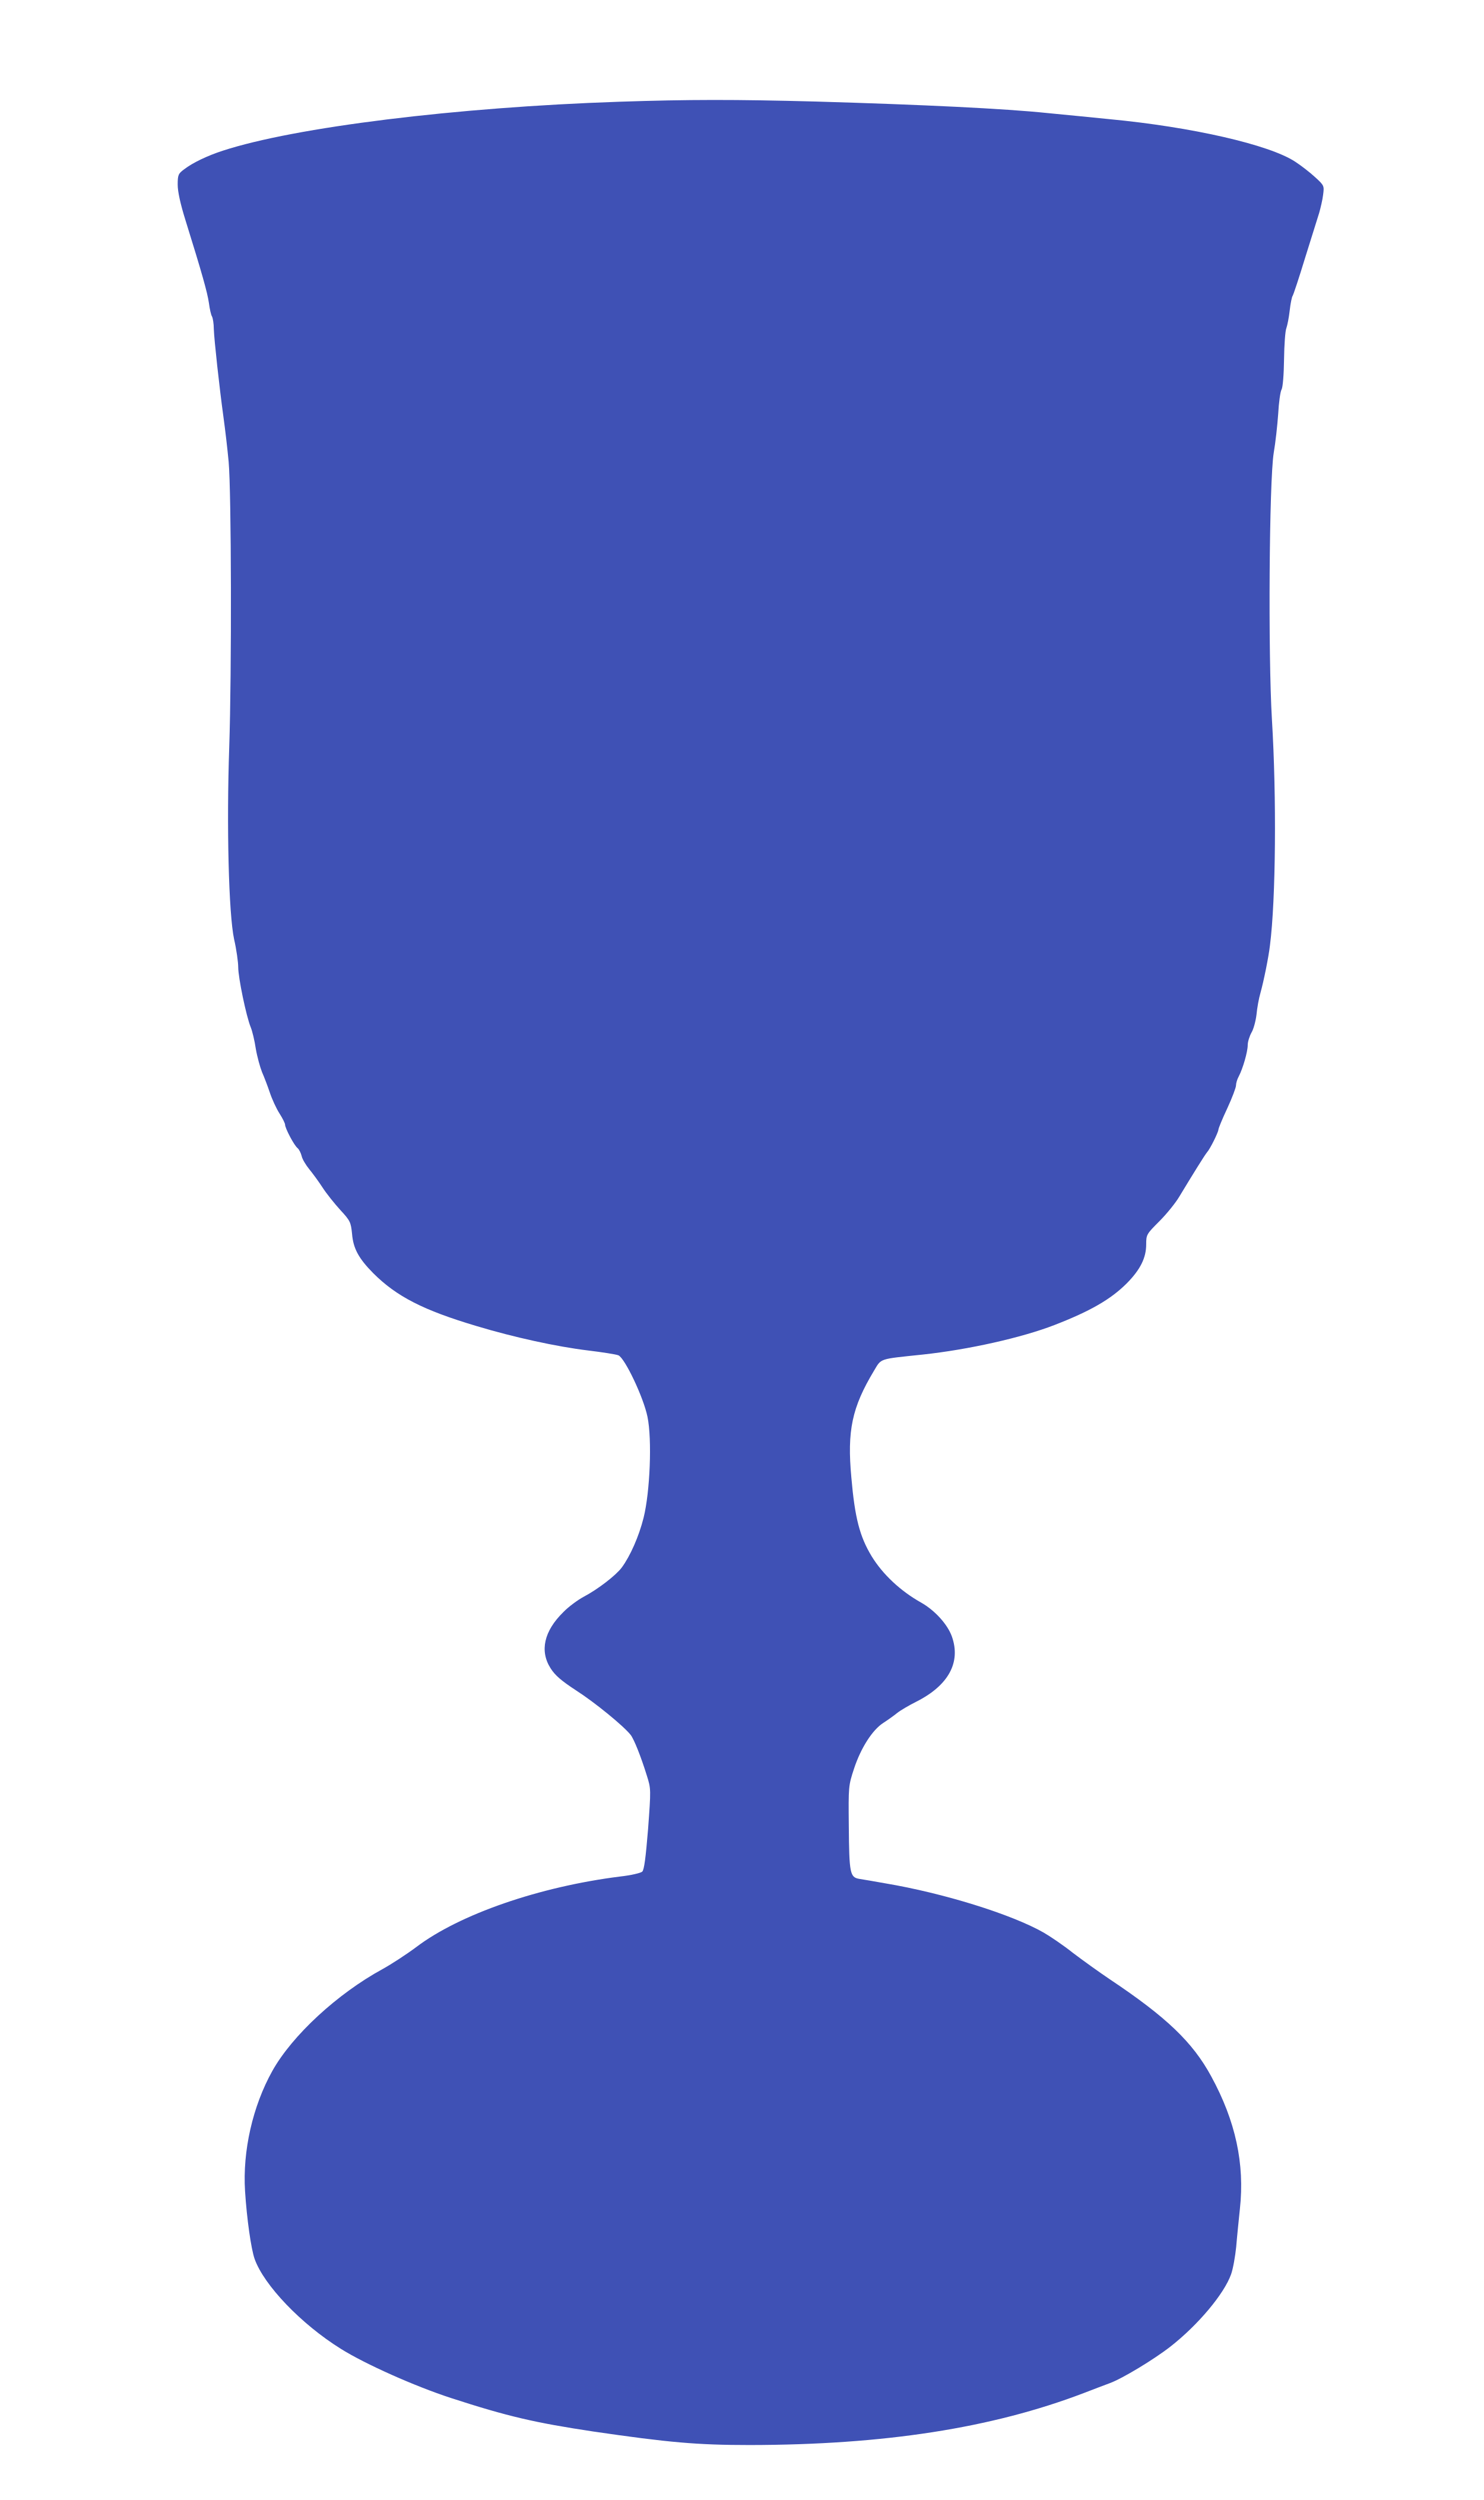 <?xml version="1.0" standalone="no"?>
<!DOCTYPE svg PUBLIC "-//W3C//DTD SVG 20010904//EN"
 "http://www.w3.org/TR/2001/REC-SVG-20010904/DTD/svg10.dtd">
<svg version="1.0" xmlns="http://www.w3.org/2000/svg"
 width="760pt" height="1280pt" viewBox="0 0 760 1280"
 preserveAspectRatio="xMidYMid meet">
<g transform="translate(0,1280) scale(0.1,-0.1)"
fill="#3f51b5" stroke="none">
<path d="M3170 12279 c-832 -28 -1660 -130 -2030 -251 -77 -25 -153 -61 -197
-95 -30 -22 -33 -29 -33 -79 0 -35 14 -99 40 -182 85 -273 112 -369 120 -424
4 -31 11 -62 16 -69 4 -8 9 -36 9 -64 2 -56 28 -295 50 -455 8 -58 20 -159 26
-225 14 -156 16 -1075 3 -1460 -14 -404 -3 -854 25 -985 12 -52 21 -117 21
-143 0 -53 41 -251 64 -307 8 -19 20 -69 26 -110 7 -41 22 -95 32 -120 11 -25
29 -72 40 -105 11 -33 33 -81 49 -106 16 -25 29 -51 29 -58 0 -18 46 -106 64
-120 8 -7 17 -25 21 -41 3 -15 21 -45 38 -66 18 -22 49 -64 69 -95 20 -31 61
-82 91 -115 51 -55 54 -63 60 -122 6 -75 34 -126 108 -201 120 -120 257 -190
529 -271 192 -58 413 -106 570 -125 74 -9 145 -20 157 -25 33 -14 129 -216
149 -315 24 -116 13 -385 -20 -517 -24 -96 -69 -197 -112 -255 -30 -40 -122
-111 -194 -149 -30 -16 -78 -51 -105 -79 -99 -97 -122 -199 -65 -288 23 -36
54 -63 132 -114 95 -61 243 -182 278 -227 17 -22 52 -109 83 -209 21 -67 21
-69 6 -273 -12 -147 -20 -209 -30 -218 -8 -7 -59 -19 -114 -25 -413 -52 -821
-193 -1043 -361 -48 -36 -126 -87 -173 -113 -231 -126 -462 -339 -564 -521
-101 -181 -153 -410 -140 -616 9 -141 31 -296 49 -347 48 -135 239 -334 441
-460 126 -79 380 -192 564 -252 292 -95 432 -127 731 -172 384 -56 530 -69
800 -69 688 1 1238 86 1710 266 52 20 112 43 134 51 63 23 224 120 310 187
142 111 276 271 311 371 10 28 21 91 26 140 4 50 13 137 19 195 25 230 -22
449 -147 678 -95 175 -229 303 -518 496 -55 37 -140 98 -190 136 -49 39 -117
85 -150 104 -165 94 -513 202 -810 252 -55 10 -115 20 -134 23 -48 8 -52 28
-54 271 -2 202 -2 206 27 294 35 106 94 198 150 234 22 14 54 37 70 50 16 13
60 39 98 58 165 83 230 201 183 334 -22 62 -87 134 -158 174 -105 59 -196 144
-253 237 -61 101 -86 196 -104 404 -22 239 3 358 116 546 39 65 23 59 251 83
232 25 505 86 673 151 183 71 288 131 371 214 69 70 99 130 99 199 0 50 2 53
68 119 37 37 82 93 100 123 72 119 132 216 144 230 16 18 57 101 58 116 0 6
20 55 45 108 25 54 45 107 45 118 0 11 6 32 14 46 21 40 46 126 46 161 0 16 9
45 19 63 11 18 22 60 26 93 3 33 12 83 20 110 17 61 42 184 49 245 30 235 34
761 10 1155 -20 335 -14 1220 9 1365 9 52 19 142 23 200 3 58 11 114 17 125 7
11 12 79 13 155 1 74 6 146 12 160 5 14 13 54 17 90 4 36 11 70 15 75 4 6 33
93 64 195 32 102 64 205 72 230 7 25 17 66 20 92 6 46 6 48 -40 90 -26 24 -72
60 -103 80 -132 87 -529 178 -953 218 -69 7 -210 21 -315 31 -220 23 -638 43
-1185 59 -419 11 -648 11 -1010 -1z"/>
</g>
</svg>
